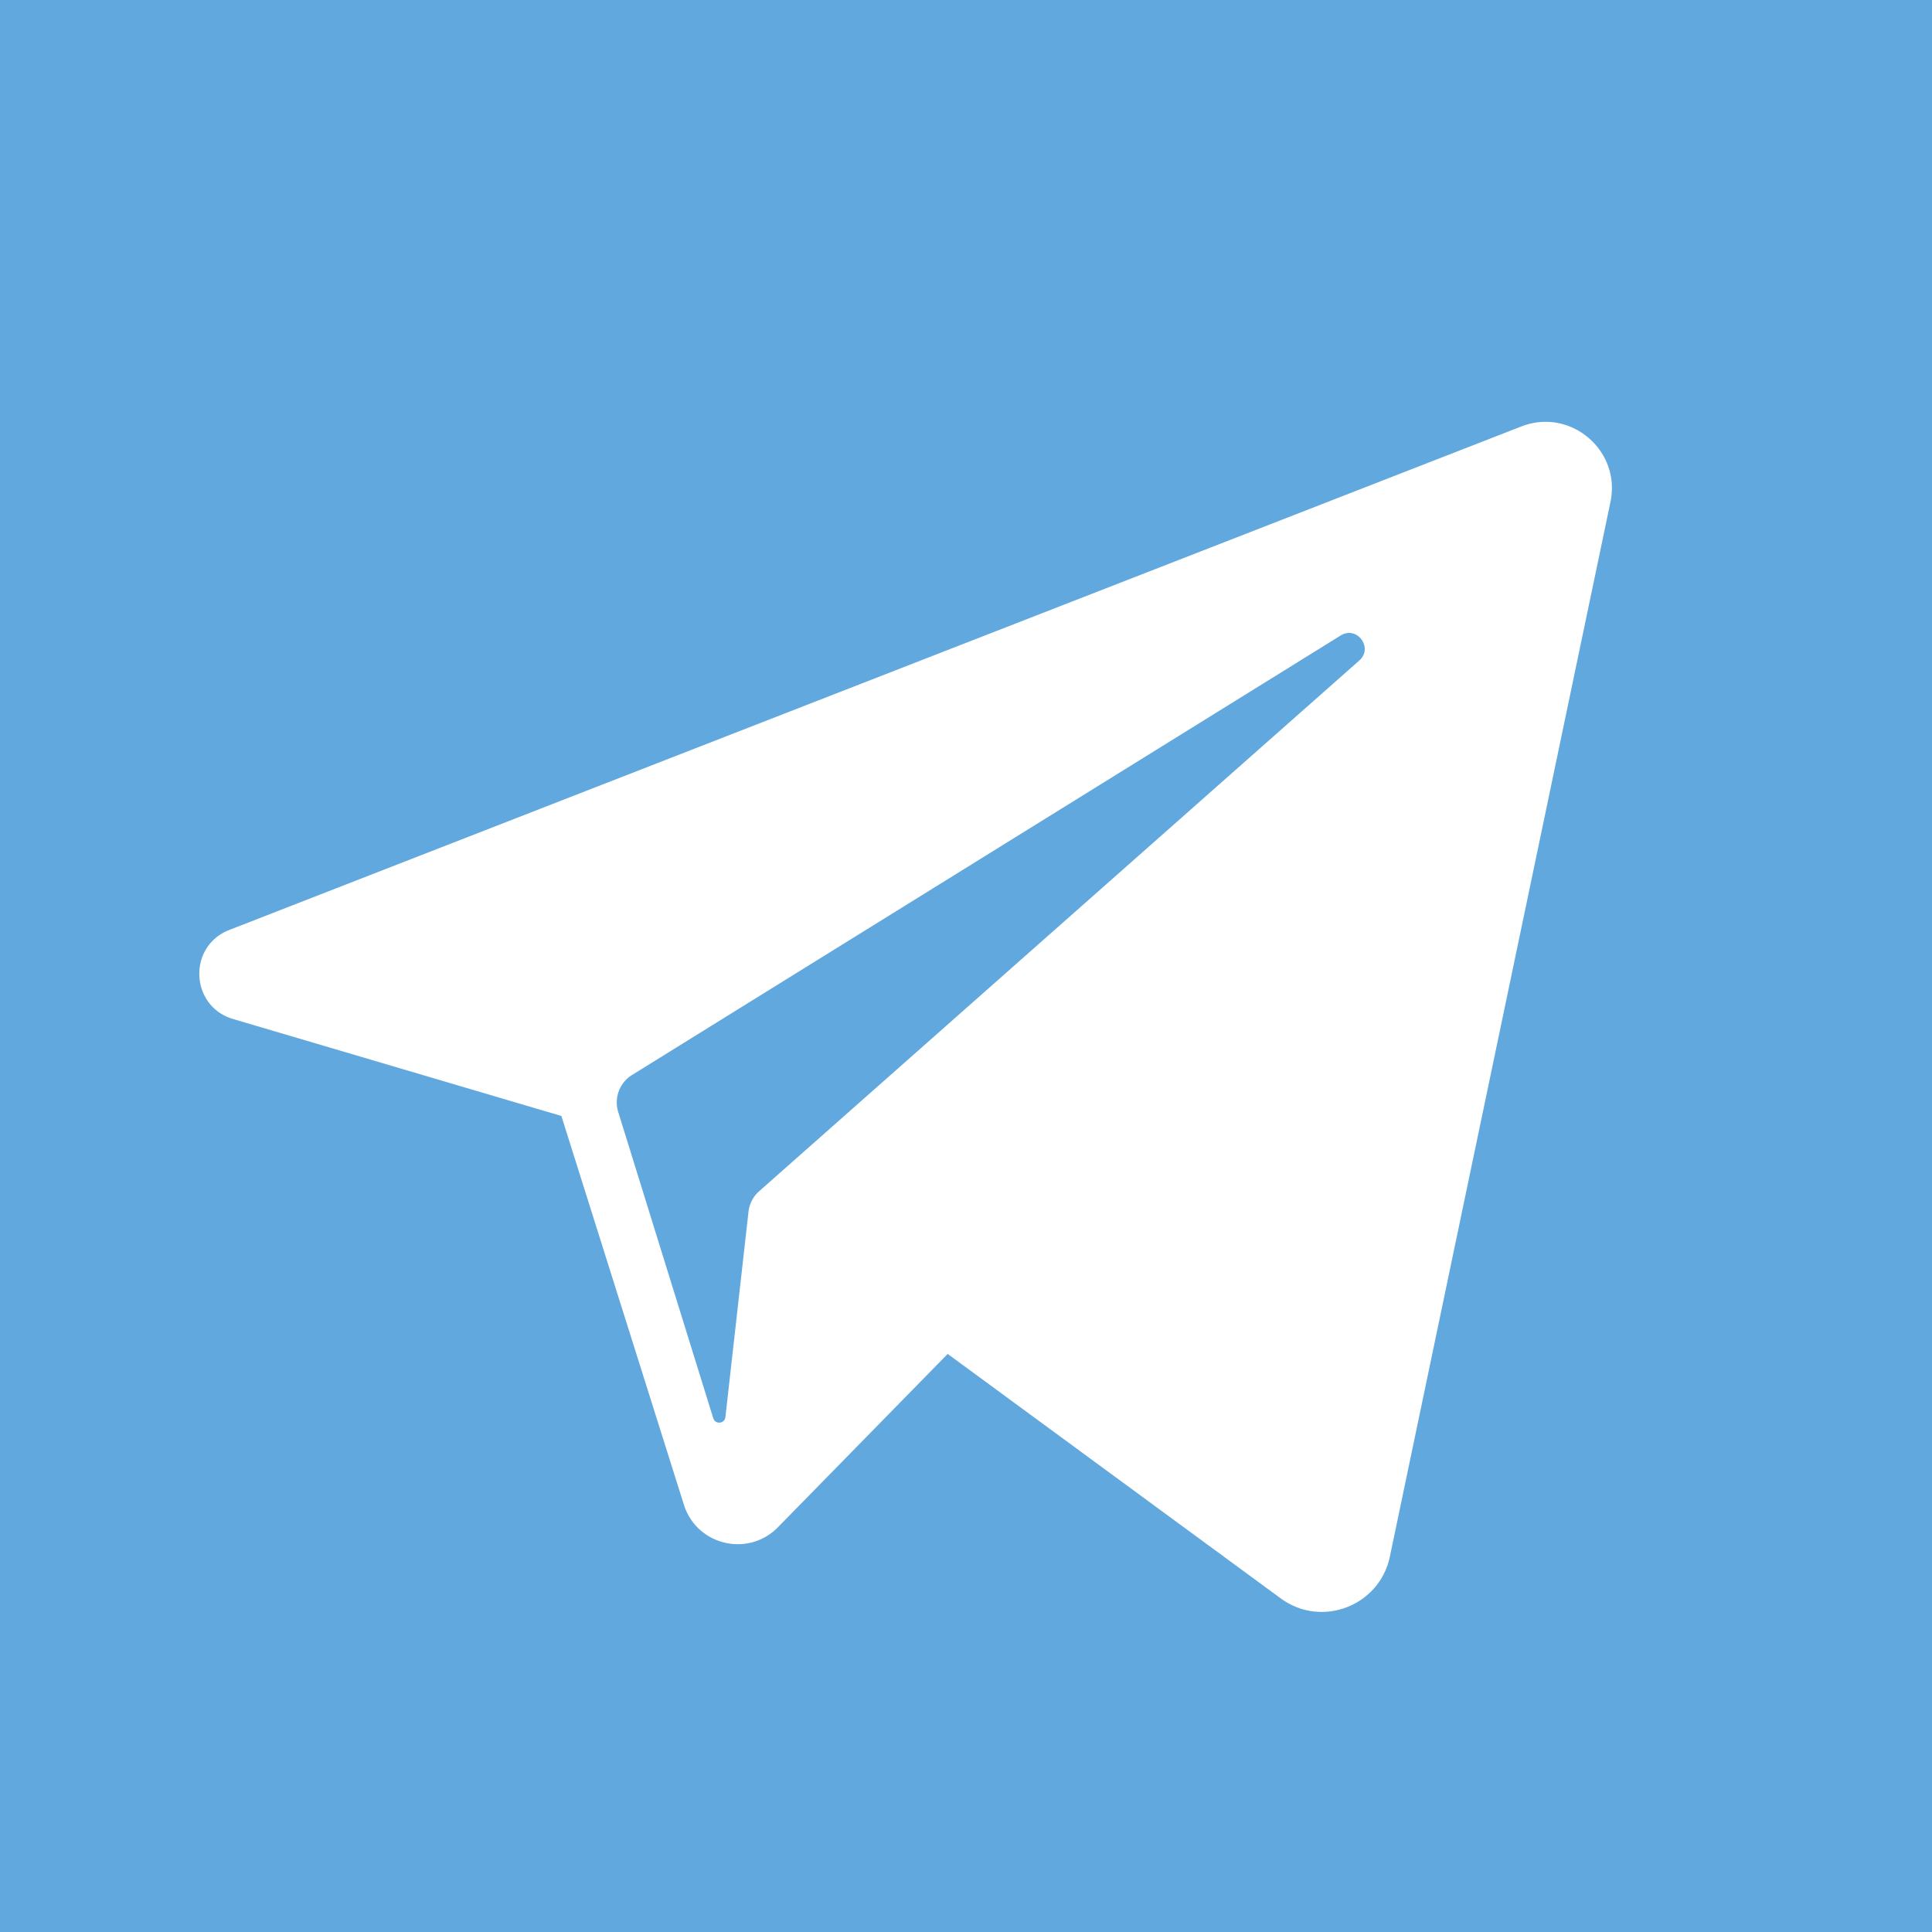 <svg xmlns="http://www.w3.org/2000/svg" viewBox="0 0 455.731 455.731" xml:space="preserve"><path style="fill:#61a8de" d="M0 0h455.731v455.731H0z"/><path style="fill:#fff" d="M358.844 100.6 54.091 219.359c-9.871 3.847-9.273 18.012.888 21.012l77.441 22.868 28.901 91.706c3.019 9.579 15.158 12.483 22.185 5.308l40.039-40.882 78.56 57.665c9.614 7.057 23.306 1.814 25.747-9.859l52.031-248.76c2.548-12.185-9.44-22.337-21.039-17.817m-38.208 55.206L179.08 280.984a7.6 7.6 0 0 0-2.519 4.847l-5.45 48.448c-.178 1.58-2.389 1.789-2.861.271l-22.423-72.253a7.605 7.605 0 0 1 3.255-8.717l167.163-103.676c3.844-2.386 7.78 2.906 4.391 5.902"/></svg>